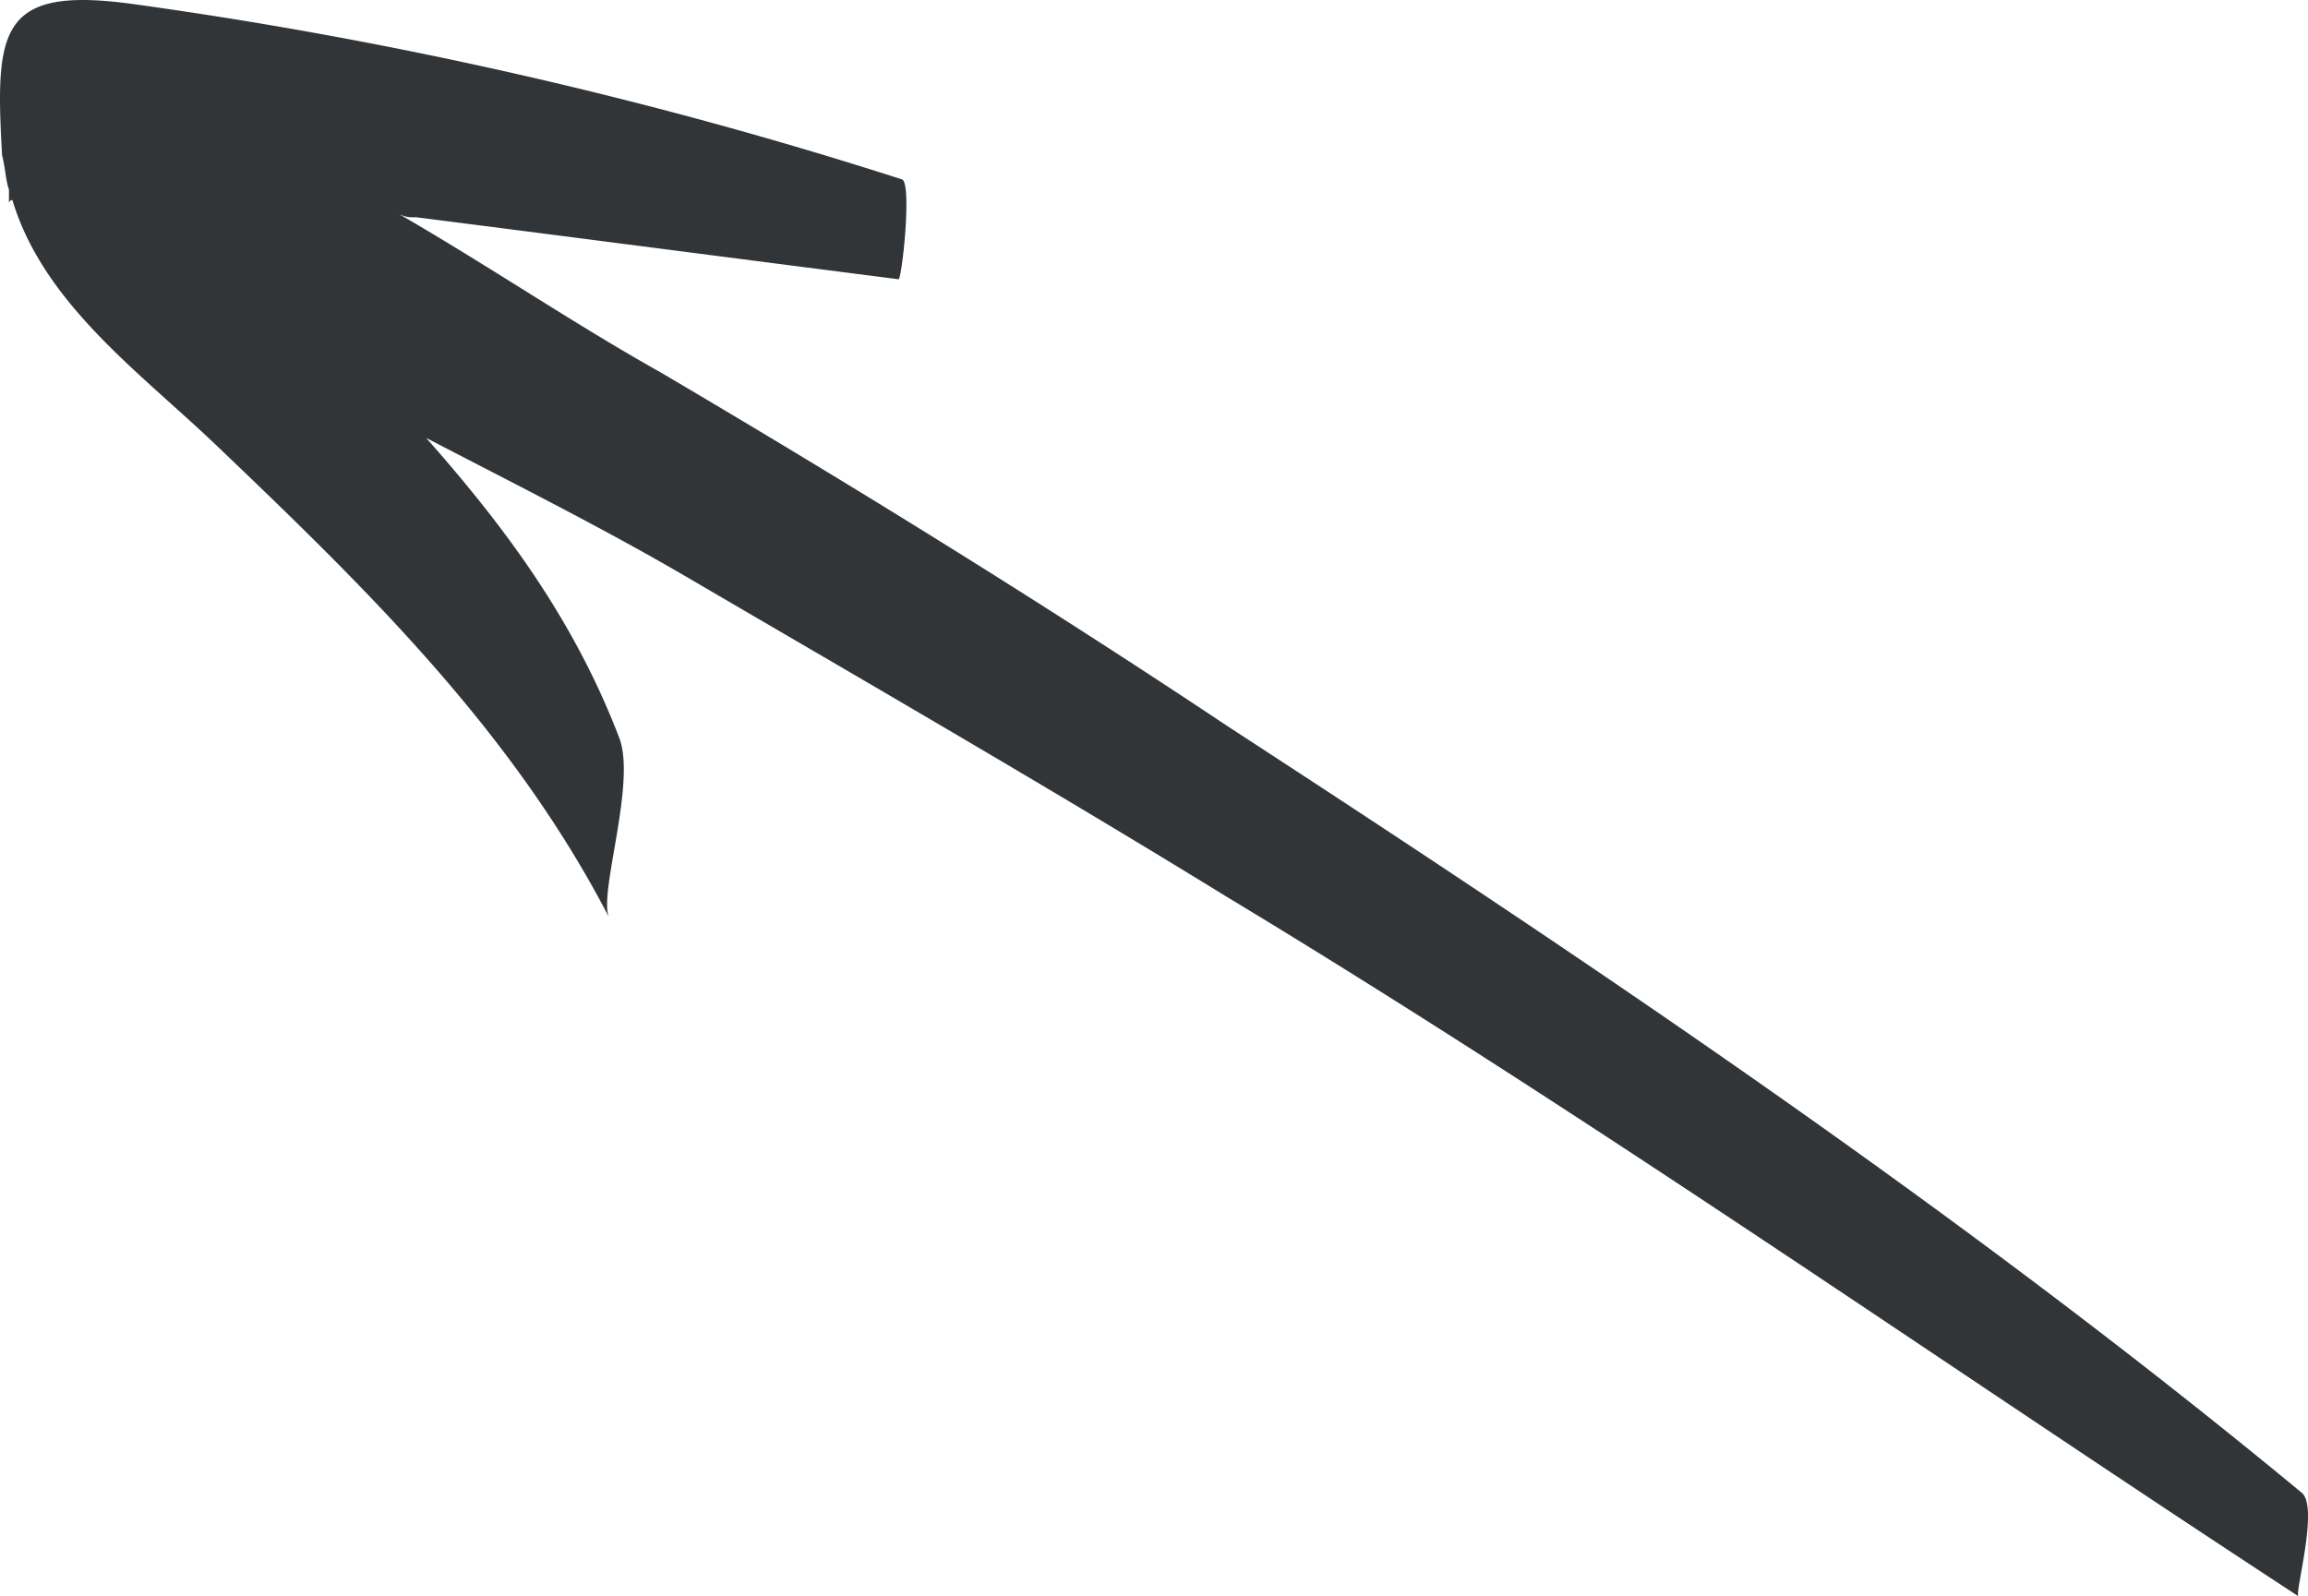 <svg xmlns="http://www.w3.org/2000/svg" width="120.132" height="83.095" viewBox="0 0 120.132 83.095"><defs><style>.a{opacity:0.999;}.b{fill:#323538;}</style></defs><g class="a"><path class="b" d="M23.364,26.582a237.085,237.085,0,0,1,40.2,9.152c.538.179,0,5.2-.179,5.2-8.435-1.077-16.69-2.154-25.124-3.23a1.618,1.618,0,0,1-.9-.179c4.666,2.692,9.152,5.743,13.639,8.255,10.05,5.922,19.92,12.024,29.611,18.484,19.023,12.383,38.225,25.3,55.812,39.84.9.718-.359,5.2-.179,5.384-18.664-12.2-36.789-24.945-55.812-36.43C71.1,67.319,61.769,61.935,52.257,56.372,47.95,53.86,43.284,51.527,38.8,49.194c4.128,4.666,7.717,9.511,10.05,15.613.9,2.333-1.077,8.076-.538,9.332C43.284,64.448,35.747,57.09,27.851,49.553c-3.948-3.769-8.973-7.358-10.588-12.742a.176.176,0,0,0-.179.179v-.718c-.179-.538-.179-1.077-.359-1.795C16.366,28.017,16.545,25.684,23.364,26.582Z" transform="translate(-16.618 -26.397)"/></g></svg>